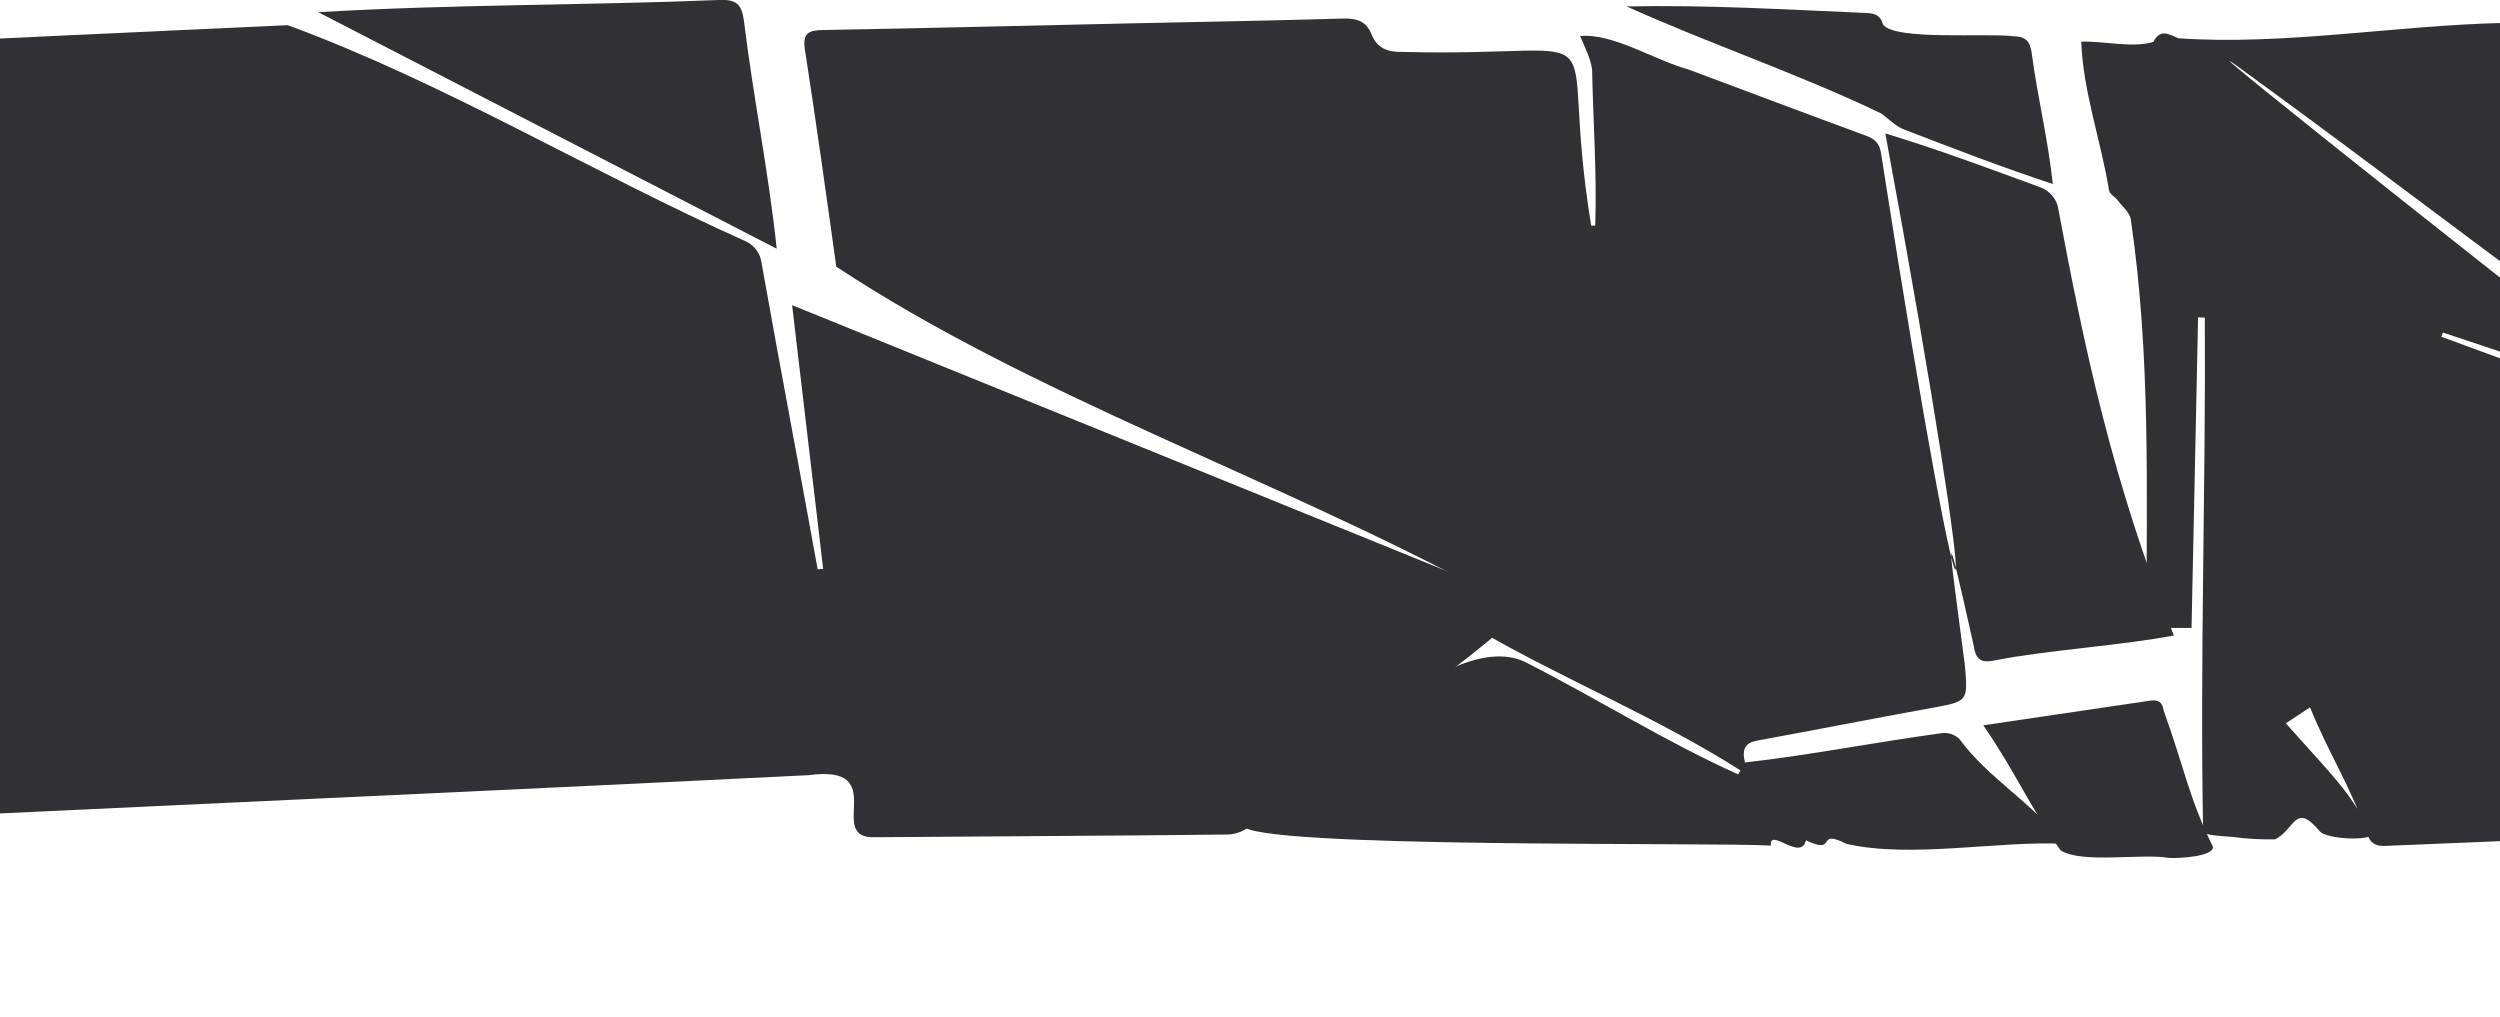 <?xml version="1.0" encoding="UTF-8"?> <svg xmlns="http://www.w3.org/2000/svg" width="1920" height="781" viewBox="0 0 1920 781" fill="none"><g clip-path="url(#clip0_980_2411)"><path d="M632.191 436.893C624.343 370.312 616.496 303.706 608.336 234.357L1173.5 463.925C1126.83 515.004 1009.17 583.054 961.681 632.978C956.671 637.772 950.096 640.593 943.17 640.921C852.926 641.956 762.634 642.245 672.438 642.991C632.696 644.917 685.244 586.617 620.925 595.33C278.894 612.397 -63.306 626.623 -405.313 644.893C-417.927 645.639 -421.658 641.764 -422.38 629.391C-425.172 582.958 -428.952 536.596 -432.635 490.235C-433.429 480.173 -432.418 471.315 -424.571 463.925C-406.108 445.197 -446.09 438.722 -437.136 403.747C-423.126 422.33 -395.035 455.235 -381.627 422.089C-385.358 420.885 -389.186 418.382 -392.724 418.767C-401.919 419.73 -424.498 404.132 -423.03 395.274C-422.091 389.761 -415.496 384.682 -410.417 380.686C-398.91 379.603 -391.906 396.14 -383.818 402.64C-370.458 420.886 -335.675 397.296 -360.468 392.048C-371.926 392.265 -391.159 379.459 -392.435 368.94C-392.772 366.027 -388.343 362.802 -387.019 359.311C-384.371 353.895 -387.525 347.276 -393.567 348.816C-405.963 360.587 -409.839 346.866 -418.914 341.258C-435.138 358.108 -402.473 364.968 -435.475 380.686C-437.497 376.57 -440.939 372.574 -441.3 368.338C-444.357 332.375 -446.861 296.365 -449.509 260.378C-454.162 196.814 -458.808 133.234 -463.446 69.637C-464.818 51.415 -464.963 51.68 -447.222 50.837C-224.489 40.439 -1.779 29.39 220.954 19.328C341.094 63.523 454.567 132.463 572.181 185.083C575.638 186.555 578.642 188.92 580.884 191.936C583.126 194.952 584.525 198.511 584.938 202.246C598.852 280.67 613.824 358.926 627.978 437.278L632.191 436.893ZM-106.972 143.464C-119.393 131.428 -123.822 113.134 -140.84 111.762C-141.514 115.445 -144.138 120.789 -142.598 122.594C-125.796 142.493 -108.544 161.999 -90.844 181.111C-89.207 182.893 -84.248 181.617 -80.83 181.761C-79.121 172.133 -85.091 164.622 -89.231 156.462C-74.499 153.501 -54.231 166.981 -47.226 147.797C-89.472 138.168 -94.792 149.963 -87.45 101.122C-108.657 109.331 -99.197 128.202 -106.972 143.464ZM-344.316 314.515C-354.306 314.274 -367.184 322.265 -372.6 332.279C-382.662 350.116 -364.801 365.088 -354.089 377.437C-338.13 394.287 -299.736 376.065 -312.879 352.812C-328.766 358.3 -324.169 373.056 -343.763 366.797C-343.763 350.67 -321.906 349.009 -319.691 334.831C-321.232 325.972 -335.482 314.731 -344.316 314.515ZM-291.672 279.78C-291.672 293.019 -281.466 301.444 -268.467 298.652C-259.777 295.739 -252.147 291.43 -242.951 295.715C-242.951 314.177 -262.834 308.93 -265.747 325.034C-255.204 332.977 -241.892 318.534 -233.275 312.444C-216.882 298.555 -235.682 270.777 -255.204 279.9C-261.992 282.62 -270.802 287.121 -276.603 280.478C-279.179 272.197 -267.456 268.659 -262.425 264.446C-247.116 241.651 -292.129 252.796 -291.672 279.78ZM-100.184 189.801L-106.346 182.387C-120.644 193.267 -118.382 217.7 -140.287 197.793C-157.426 183.88 -162.529 167.607 -135.833 163.419C-118.791 145.245 -157.979 148.206 -165.923 164.839C-179.475 185.107 -155.259 201.066 -142.573 213.945C-125.098 229.302 -99.919 213.415 -100.184 189.897V189.801ZM-230.362 242.565C-224.898 237.462 -225.379 232.552 -224.344 226.028C-237.776 226.028 -250.51 224.175 -258.044 211.923L-262.04 213.583C-259.85 228.748 -255.42 251.785 -237.295 256.912C-229.351 260.474 -224.705 275.543 -216.665 281.416C-206.748 291.045 -190.813 287.555 -187.322 273.882C-216.714 263.219 -210.431 269.044 -230.362 242.565ZM-325.348 301.083L-322.941 302.84C-316.995 320.051 -302.552 334.951 -293.044 350.983C-269.358 351.777 -297.329 324.143 -302.191 315.911C-308.426 307.63 -311.001 299.975 -301.951 291.647C-300.95 290.42 -300.425 288.874 -300.47 287.291C-300.516 285.709 -301.128 284.195 -302.197 283.027C-303.266 281.859 -304.719 281.115 -306.291 280.93C-307.863 280.744 -309.45 281.131 -310.761 282.018C-315.97 288.1 -320.84 294.464 -325.348 301.083ZM-139.107 235.44C-148.158 224.247 -149.891 211.634 -164.936 212.837C-167.608 225.836 -150.878 231.204 -164.238 242.228C-168.113 247.187 -163.058 255.732 -156.848 253.903C-150.974 248.607 -145.775 242.493 -139.155 235.392L-139.107 235.44ZM-200.754 196.734C-217.941 205.953 -221.817 221.84 -204.437 238.594C-202.198 240.76 -197.36 240.254 -193.725 241.001C-193.846 237.294 -192.474 232.383 -194.351 230.144C-211.707 212.621 -179.258 211.561 -200.802 196.685L-200.754 196.734Z" fill="#313135"></path><path d="M1225.14 173.241C1226.47 133.427 1223.53 93.469 1222.74 53.607C1221.7 44.724 1216.91 36.035 1213.54 27.682C1238.77 25.275 1271.19 46.482 1296.66 53.318C1342.06 70.312 1387.43 87.427 1432.95 104.157C1440.17 106.804 1443.71 110.271 1444.75 118.407C1514.36 565.335 1526.67 527.067 1447.92 102.472C1489.83 115.157 1527.5 129.432 1568.16 144.284C1571.07 145.588 1573.66 147.504 1575.76 149.901C1577.87 152.297 1579.43 155.118 1580.34 158.172C1600.78 267.576 1622.5 370.5 1669.5 488.022C1633.39 495.243 1569.08 499.72 1532.97 507.014C1523.07 509.108 1517.59 508.193 1515.88 496.23C1491.6 387.139 1496.28 413.055 1508.97 510.48C1511.52 538.981 1511.38 538.62 1483.26 543.747C1438.7 551.835 1394.2 560.597 1349.74 568.733C1340.44 570.442 1337.56 574.991 1340.11 585.583C1390.97 579.854 1441.16 569.816 1491.71 563.004C1494.1 562.767 1496.51 563.054 1498.77 563.844C1501.04 564.634 1503.11 565.908 1504.83 567.577C1527.02 597.883 1560.5 616 1585.5 648.072C1534.59 645.52 1467.54 659.457 1418.07 648.072C1393.67 635.771 1411.94 657.122 1387 645.376C1382.86 662.057 1358.79 634.857 1360.01 649.444C1321.36 646.664 960.235 651.904 954.5 634C1002.21 600.487 1114.42 477.716 1173 509.277C1227.16 536.886 1279.81 569.96 1334.84 594.706L1336.71 591.697C1275.14 552.485 1206.27 523.96 1142.63 488.022C1183 264.375 1238.89 501.792 1139.01 453.455C977.856 366.558 791.182 303.226 642.252 204.775C634.549 149.17 626.75 93.589 618.18 38.153C616.206 25.491 620.852 23.277 631.925 23.06C710.133 21.64 788.39 19.714 866.502 17.981C921.457 16.778 976.388 15.887 1031.32 14.25C1041.77 13.937 1049.35 16.176 1053.32 26.286C1057.65 37.214 1065.62 40.031 1077.03 39.886C1252.75 44.219 1194.52 5.344 1222.04 173.265L1225.14 173.241Z" fill="#313135"></path><path d="M1688.13 243.699C1686.45 323.231 1684.77 402.754 1683.1 482.27H1648.5C1648.5 375.001 1651.78 273.042 1636.45 168.452C1635.7 163.277 1630.12 158.824 1626.56 154.009C1624.46 151.289 1620.4 149.195 1619.77 146.379C1613.61 108.274 1599.69 70.025 1598.42 32.016C1615.27 31.318 1637.73 37.095 1653.78 32.184C1659.25 21.497 1666.16 26.6 1673.04 29.392C1754.3 35.025 1839.9 19.427 1922.56 17.622C1955.4 15.551 1988.23 13.866 2021.02 11.243C2030.91 10.448 2036.01 13.337 2040.27 22.508C2091.5 131.984 2144.33 239.775 2195.13 349.565L2117.57 323.832C2118.48 318.489 2119.25 314.059 2119.97 309.606C2086.27 304.792 2093.5 329.056 2049.61 296.391C1996.46 258.358 1944.49 218.689 1892.04 179.669C1834.27 136.558 1776.5 93.013 1718.1 50.696C1665.82 12.765 1988.55 268.193 2047.16 312.399L1876.13 255.398L1874.97 258.623L2117.21 347.687L2110.15 362.732C2135.64 371.759 2124.36 351.154 2159.91 367.546C2188.1 376.212 2275.89 424.811 2267.32 458.222C2262.5 490.719 2291.24 488.938 2296.2 513.948C2300.58 541.654 2303.74 569.552 2307.42 597.355C2307.77 600.36 2309.22 603.13 2311.49 605.13V531.399L2440.73 634.328C2237.23 629.514 2034.83 641.694 1831.6 649.662C1823.7 649.999 1820.12 646.99 1817.71 639.816C1804.13 601.495 1789.48 580.855 1774.1 543.231L1755.5 555.501C1800 605.13 1802.1 605.701 1822.5 641.501C1813.74 646.123 1785.79 643.668 1781.67 638.516C1762.42 615.48 1762.78 637 1747.3 644.607C1736.49 644.863 1725.67 644.259 1714.95 642.801C1711.63 642.272 1692.41 642.055 1692 638.516C1689.5 507.001 1694.08 374.045 1693.31 243.988L1688.13 243.699Z" fill="#313135"></path><path d="M596.516 191.03L244.398 9.364C347.039 3.274 449.872 4.189 552.706 -0.024C565.295 -0.409 569.556 2.913 571.337 15.912C578.51 74.91 590.305 131.839 596.516 191.03Z" fill="#313135"></path><path d="M1249.21 4.935C1311.3 3.659 1371.14 7.342 1432.78 9.941C1439.21 10.206 1443.9 11.025 1446.17 18.776C1454.74 31.341 1526.54 25.203 1545.92 27.826C1555.28 27.971 1558.94 31.052 1560.36 40.705C1564.82 74.838 1572.93 106.9 1576.54 141.322C1537.16 128.3 1500.5 114.194 1462.1 99.366C1455.65 96.815 1450.45 91.086 1444.55 87.042C1380.98 56.544 1313.58 33.916 1249.21 4.935Z" fill="#313135"></path><path d="M1523.15 557.034C1566.48 550.631 1608.87 544.421 1651.18 538.114C1657.47 537.176 1660.81 539.053 1661.73 545.889C1677.5 589.5 1681 612.5 1699.5 650.262C1700.51 657.845 1673.07 659.385 1665.77 658.88C1645.55 655.173 1598.12 663.544 1582.5 653C1559 620 1548 593 1523.15 557.034Z" fill="#313135"></path></g><defs><clipPath id="clip0_980_2411"><rect width="3549" height="781" fill="white" transform="translate(-464)"></rect></clipPath></defs></svg> 